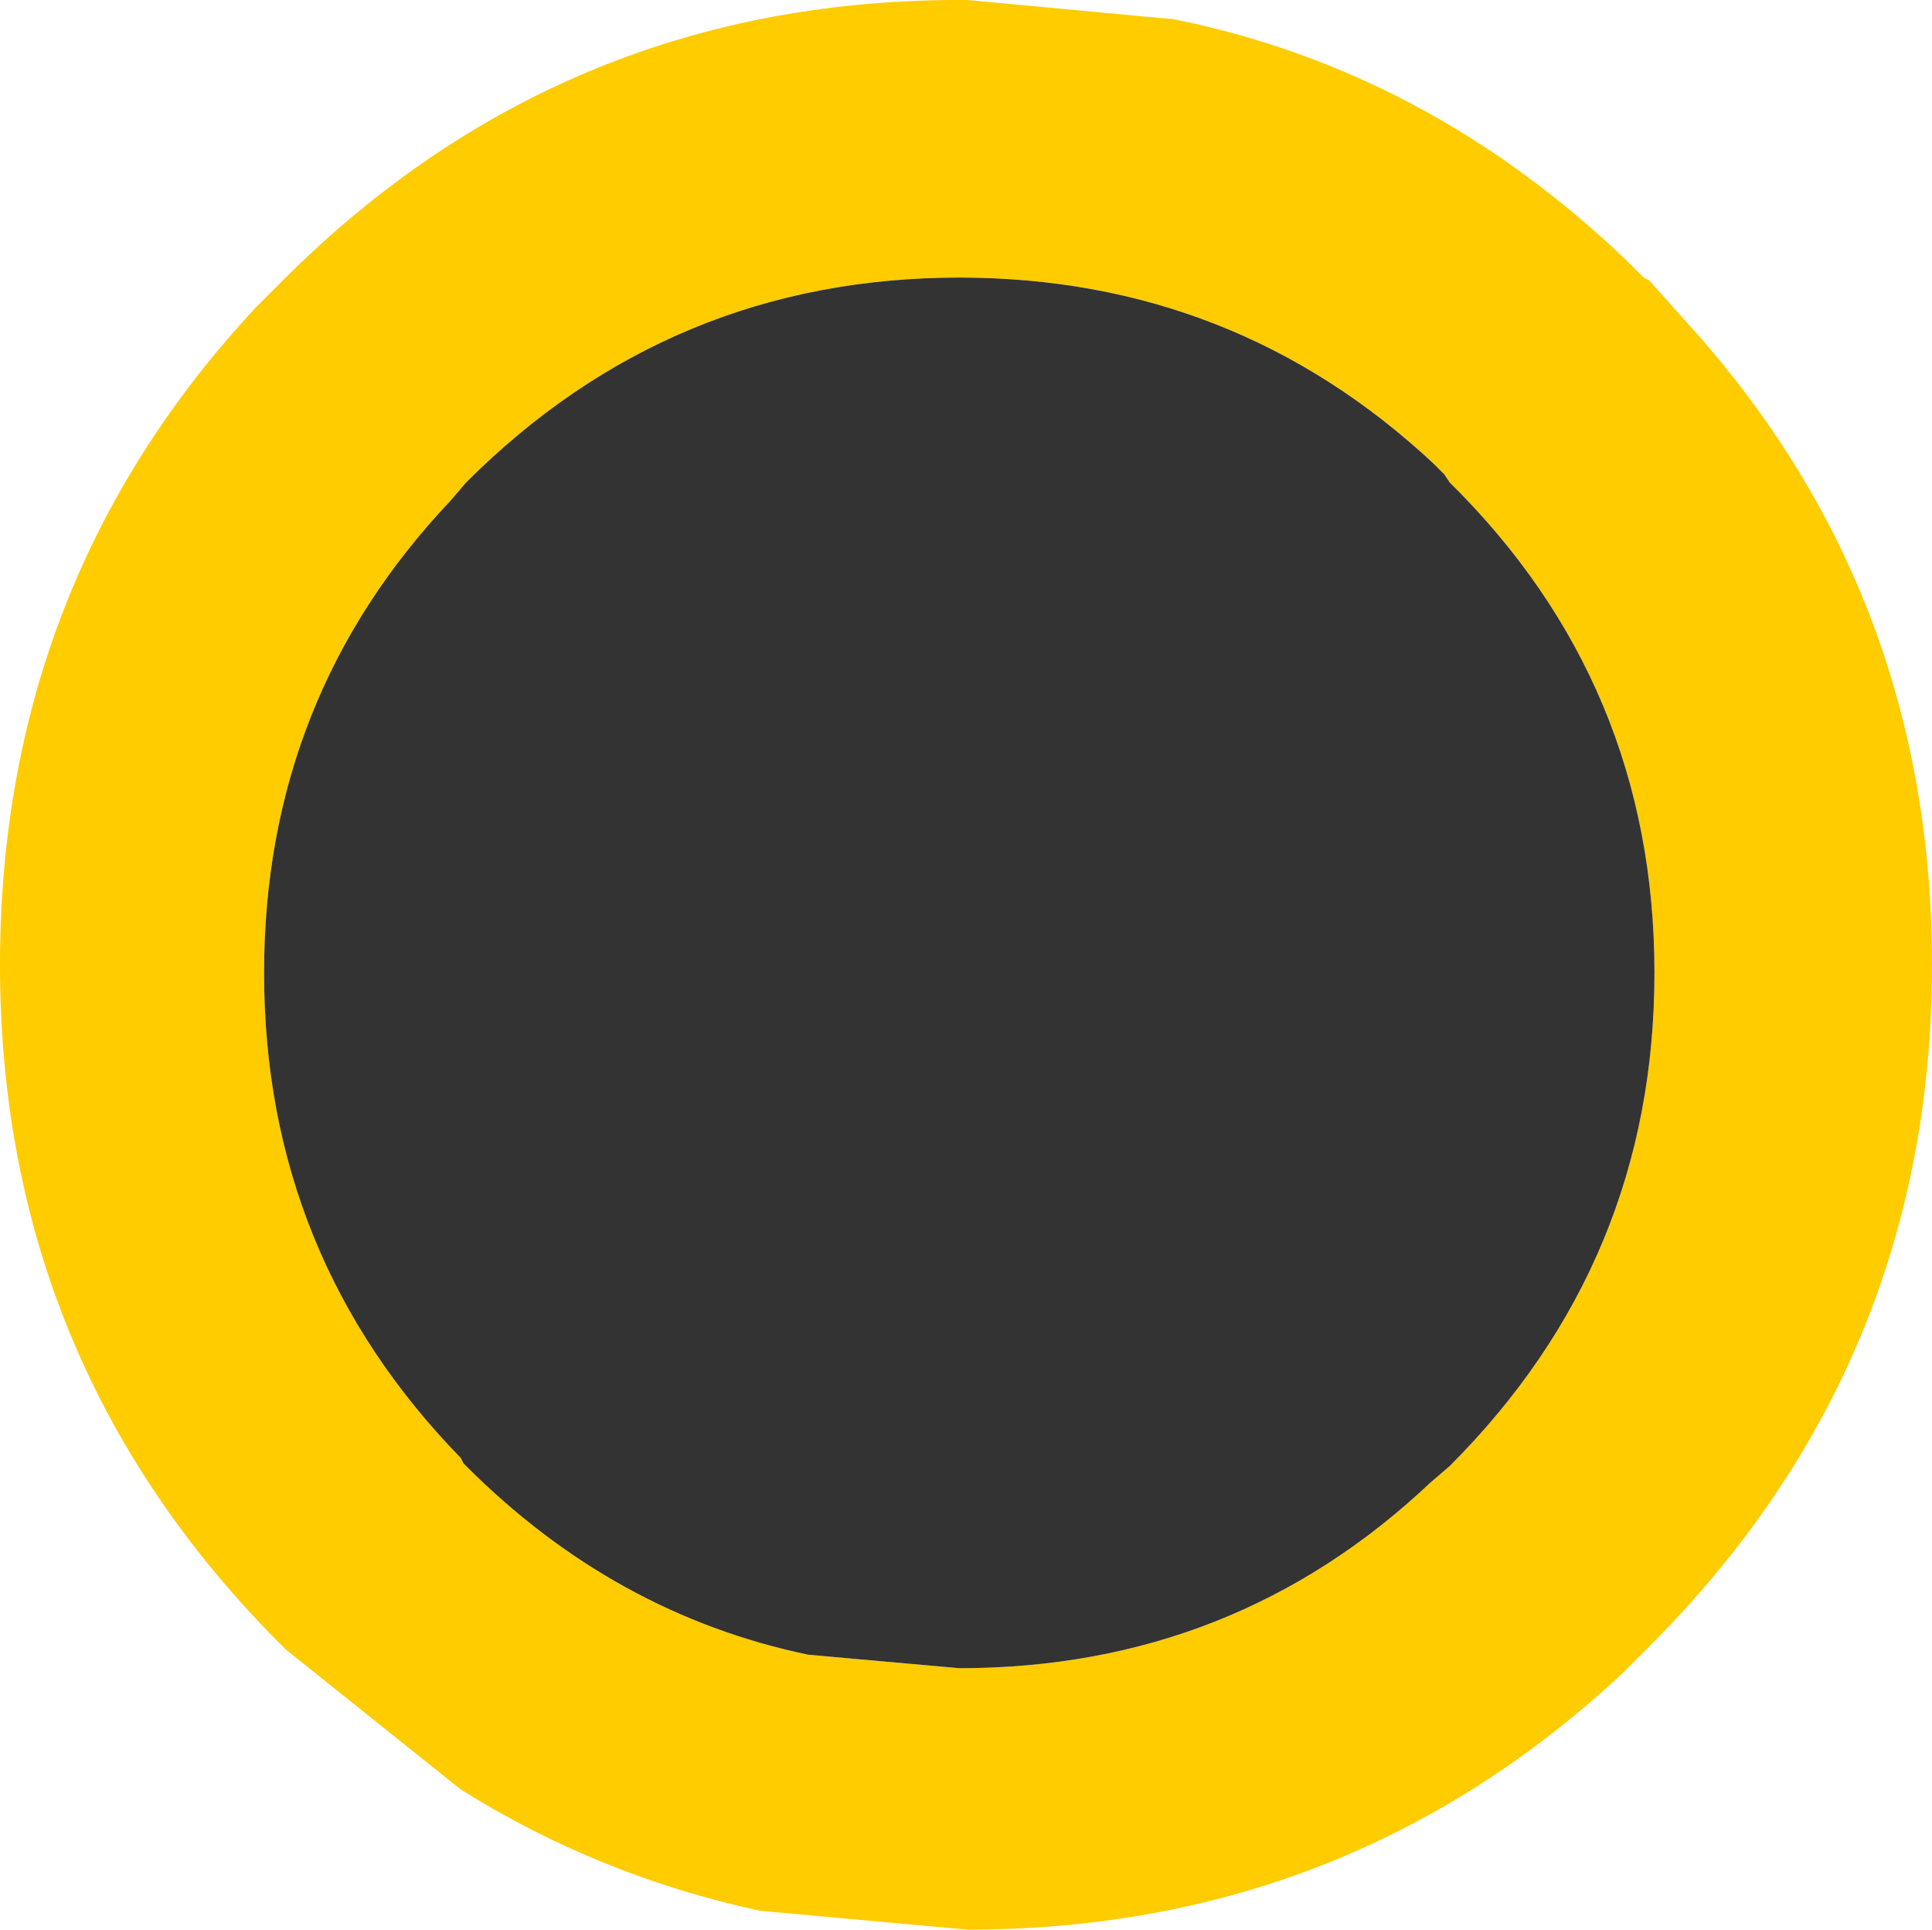 <?xml version="1.0" encoding="UTF-8" standalone="no"?>
<svg xmlns:xlink="http://www.w3.org/1999/xlink" height="35.8px" width="35.85px" xmlns="http://www.w3.org/2000/svg">
  <g transform="matrix(1.0, 0.0, 0.0, 1.0, 17.9, 17.9)">
    <path d="M12.7 -12.7 L13.55 -11.75 Q17.95 -6.8 17.95 0.0 17.95 7.4 12.7 12.65 L12.2 13.15 Q7.1 17.9 0.05 17.9 L-3.8 17.55 Q-6.8 16.9 -9.35 15.3 L-12.6 12.7 -12.65 12.65 -12.75 12.55 Q-17.9 7.35 -17.9 0.0 -17.9 -7.1 -13.15 -12.2 L-12.65 -12.7 Q-7.4 -17.95 0.05 -17.9 L3.8 -17.55 3.85 -17.55 Q8.6 -16.6 12.3 -13.05 L12.6 -12.75 12.7 -12.7 M-13.0 0.15 Q-13.0 5.4 -9.35 9.15 L-9.3 9.25 -9.25 9.3 Q-6.5 12.05 -2.9 12.8 L-0.1 13.05 Q5.0 13.05 8.65 9.6 L9.0 9.3 Q12.8 5.5 12.8 0.15 12.8 -5.2 9.0 -8.95 L8.9 -9.1 8.7 -9.3 Q5.0 -12.75 -0.1 -12.75 -5.45 -12.75 -9.25 -8.95 L-9.55 -8.6 Q-13.0 -4.95 -13.0 0.15" fill="#ffcc00" fill-rule="evenodd" stroke="none"/>
    <path d="M-13.0 0.15 Q-13.0 -4.95 -9.55 -8.6 L-9.25 -8.95 Q-5.45 -12.75 -0.1 -12.75 5.0 -12.75 8.7 -9.3 L8.9 -9.1 9.0 -8.95 Q12.8 -5.2 12.8 0.15 12.8 5.5 9.0 9.3 L8.65 9.6 Q5.0 13.05 -0.1 13.05 L-2.9 12.8 Q-6.5 12.05 -9.25 9.3 L-9.3 9.25 -9.35 9.15 Q-13.0 5.4 -13.0 0.15" fill="#333333" fill-rule="evenodd" stroke="none"/>
  </g>
</svg>
